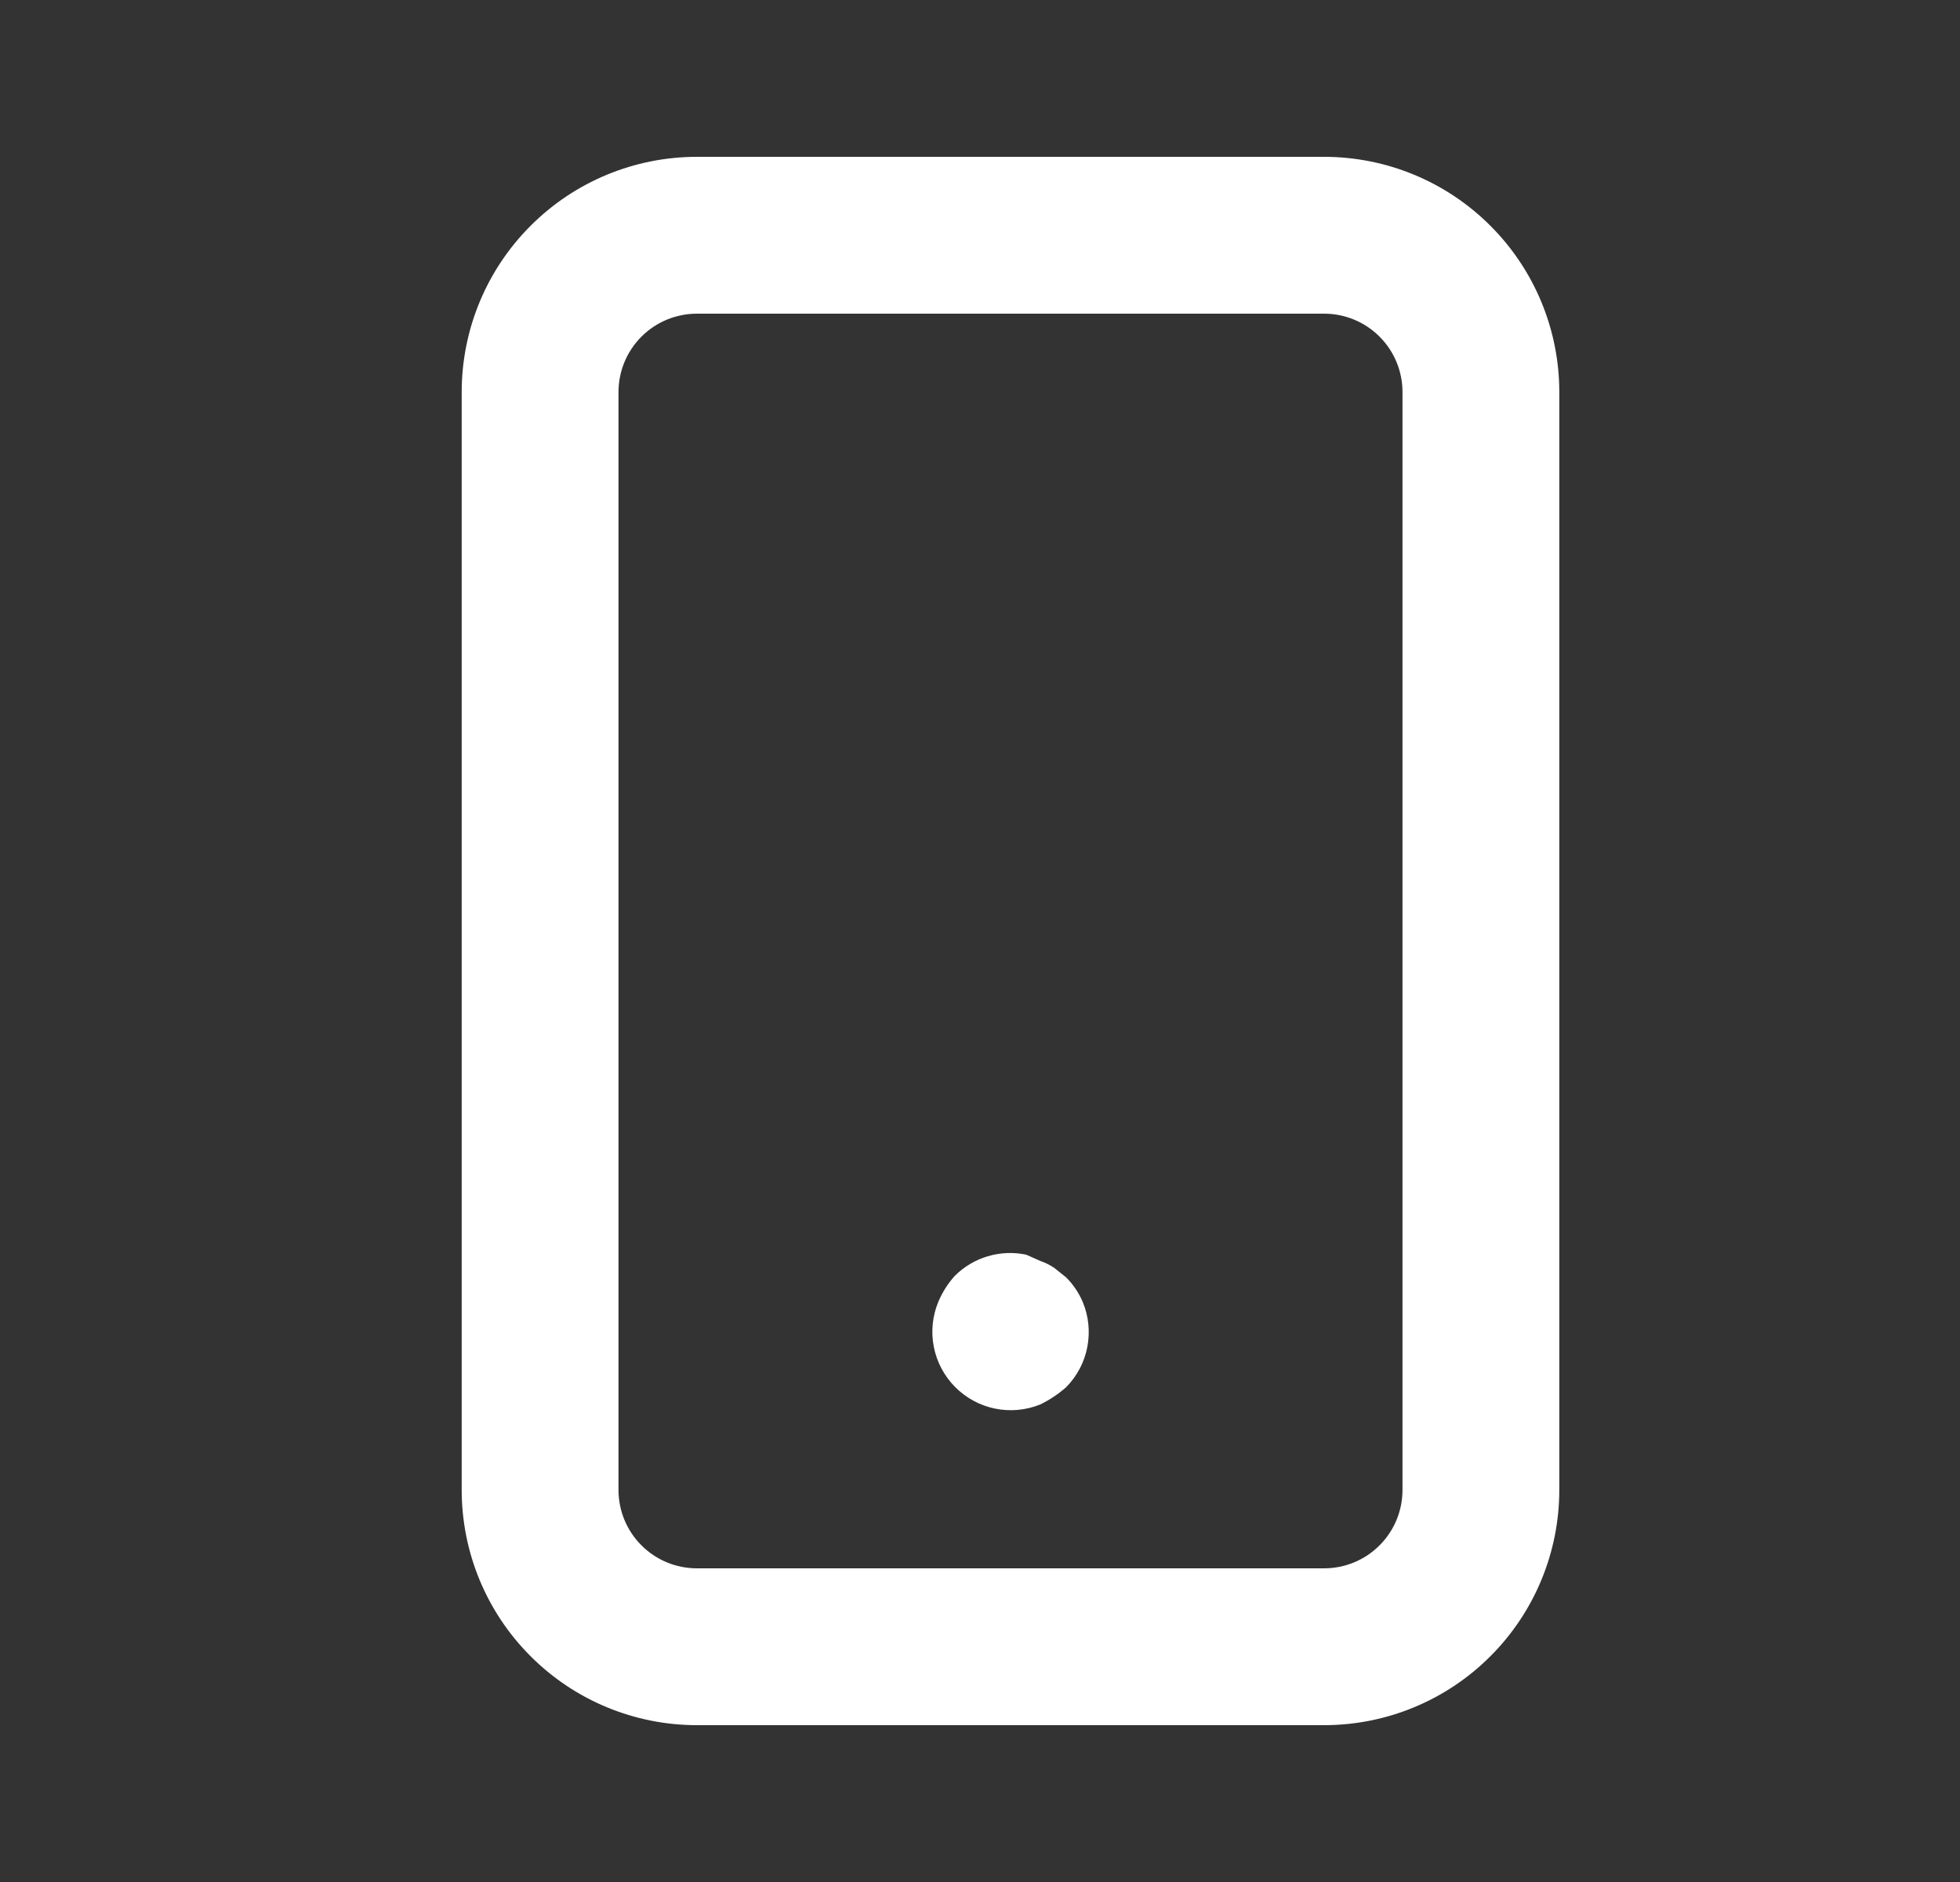 <svg xmlns="http://www.w3.org/2000/svg" width="25" height="24" viewBox="0 0 25 24" fill="none"><rect x="0" y="0" width="25" height="24" fill="#333333" stroke="none"/><path d="M13.599 16.29L13.449 16.17C13.393 16.132 13.333 16.102 13.269 16.08L13.089 16C12.927 15.966 12.759 15.973 12.6 16.02C12.441 16.067 12.296 16.153 12.179 16.27C12.091 16.367 12.02 16.479 11.969 16.6C11.893 16.782 11.873 16.983 11.911 17.176C11.949 17.37 12.044 17.548 12.183 17.688C12.322 17.828 12.499 17.924 12.692 17.963C12.886 18.003 13.086 17.984 13.269 17.91C13.388 17.852 13.499 17.778 13.599 17.69C13.738 17.549 13.832 17.371 13.869 17.177C13.906 16.983 13.886 16.782 13.809 16.6C13.759 16.484 13.688 16.379 13.599 16.29ZM16.889 2H8.889C8.093 2 7.33 2.316 6.768 2.879C6.205 3.441 5.889 4.204 5.889 5V19C5.889 19.796 6.205 20.559 6.768 21.121C7.33 21.684 8.093 22 8.889 22H16.889C17.685 22 18.448 21.684 19.01 21.121C19.573 20.559 19.889 19.796 19.889 19V5C19.889 4.204 19.573 3.441 19.01 2.879C18.448 2.316 17.685 2 16.889 2ZM17.889 19C17.889 19.265 17.784 19.52 17.596 19.707C17.409 19.895 17.154 20 16.889 20H8.889C8.624 20 8.369 19.895 8.182 19.707C7.994 19.52 7.889 19.265 7.889 19V5C7.889 4.735 7.994 4.48 8.182 4.293C8.369 4.105 8.624 4 8.889 4H16.889C17.154 4 17.409 4.105 17.596 4.293C17.784 4.48 17.889 4.735 17.889 5V19Z" fill="#ffffff"></path></svg>
